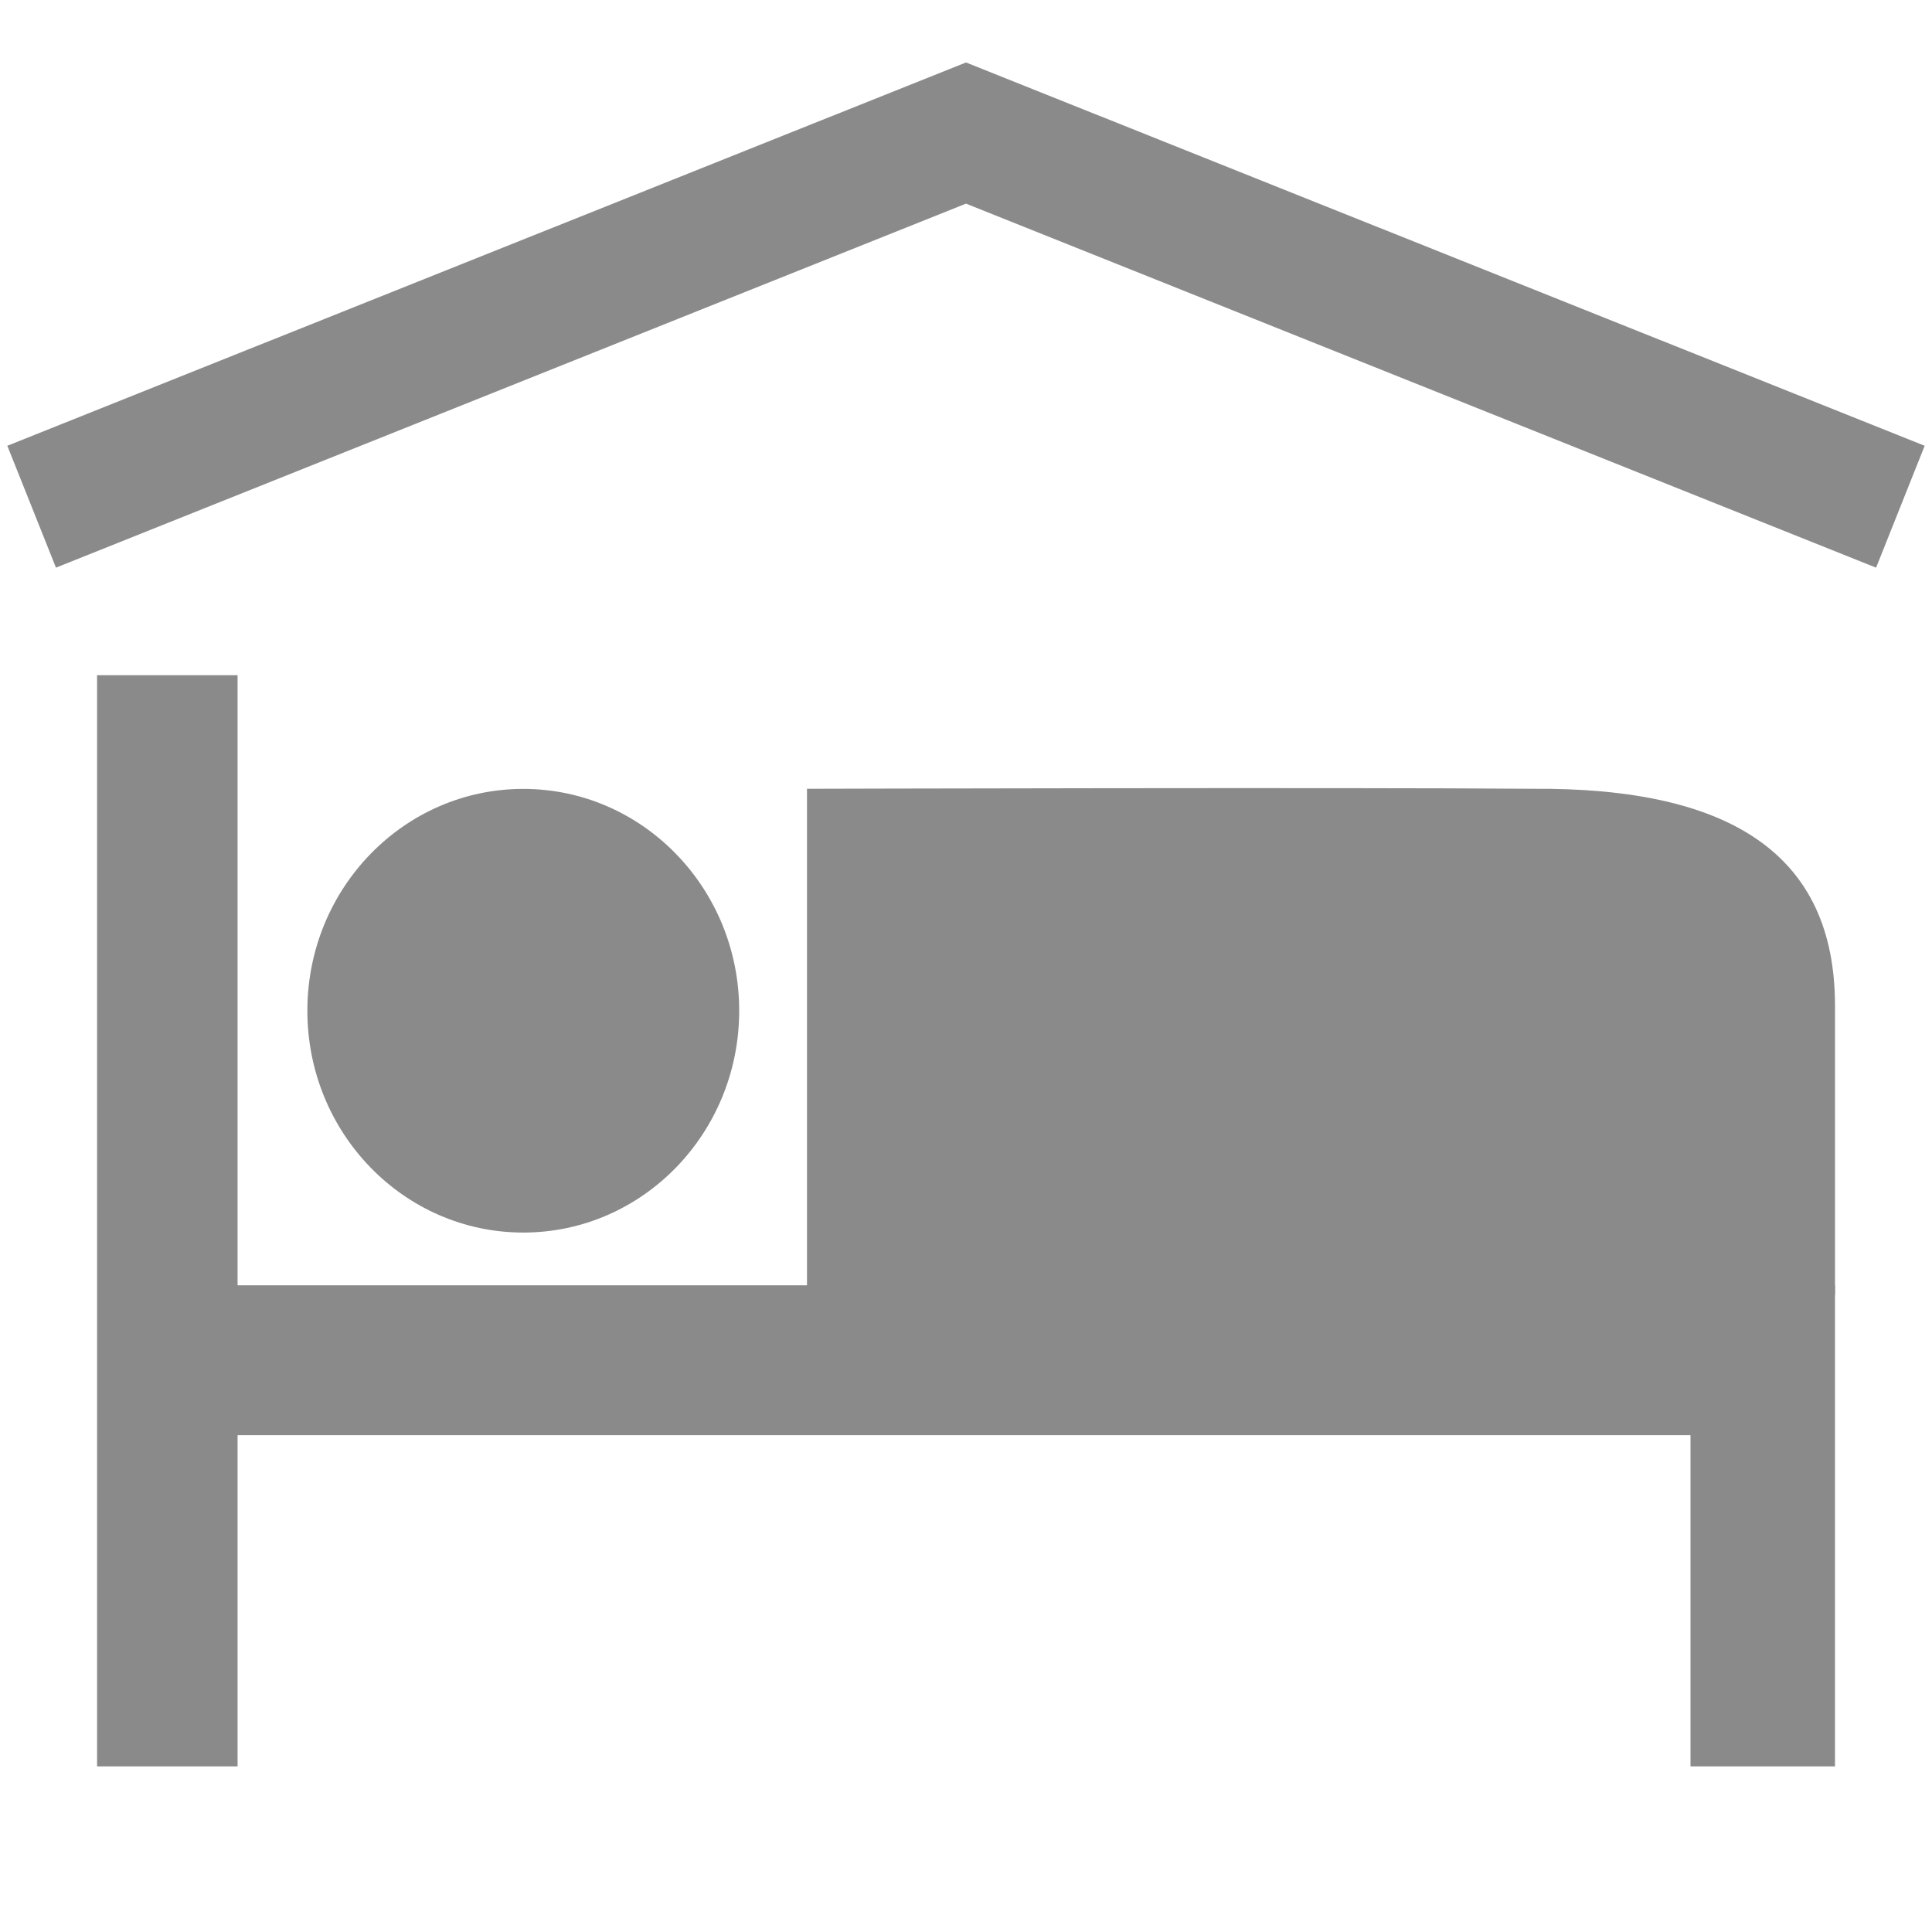 <?xml version="1.0" encoding="utf-8"?>
<!-- Generator: Adobe Illustrator 15.1.0, SVG Export Plug-In . SVG Version: 6.00 Build 0)  -->
<!DOCTYPE svg PUBLIC "-//W3C//DTD SVG 1.1//EN" "http://www.w3.org/Graphics/SVG/1.1/DTD/svg11.dtd">
<svg xmlns="http://www.w3.org/2000/svg" version="1.1" xmlns:xlink="http://www.w3.org/1999/xlink" width="33px" height="33px" viewBox="0 0 33 33" enable-background="new 0 0 33 33" xml:space="preserve" preserveAspectRatio="xMinYMin">
<g id="Calque_1">
</g>
<g id="Calque_2">
	<g>
		<polygon fill-rule="evenodd" clip-rule="evenodd" fill="#8A8A8A" points="4.058,24.514 28.875,24.514 28.875,30.171 
			31.343,30.171 31.343,21.954 4.058,21.954 4.058,11.533 1.658,11.533 1.658,30.171 4.058,30.171 		"/>
		<path fill-rule="evenodd" clip-rule="evenodd" fill="#8A8A8A" d="M13.784,13.473c0,0,9.305-0.026,12.379,0
			c3.402-0.028,5.18,1.125,5.18,3.705s0,4.942,0,4.942H13.784V13.473z"/>
		<ellipse fill-rule="evenodd" clip-rule="evenodd" fill="#8A8A8A" cx="8.938" cy="17.264" rx="3.688" ry="3.789"/>
	</g>
	<polygon fill-rule="evenodd" clip-rule="evenodd" fill="#8A8A8A" points="32.875,7.614 32.045,9.696 16.5,3.478 0.956,9.696 
		0.125,7.614 16.5,1.067 	"/>
</g>
</svg>
